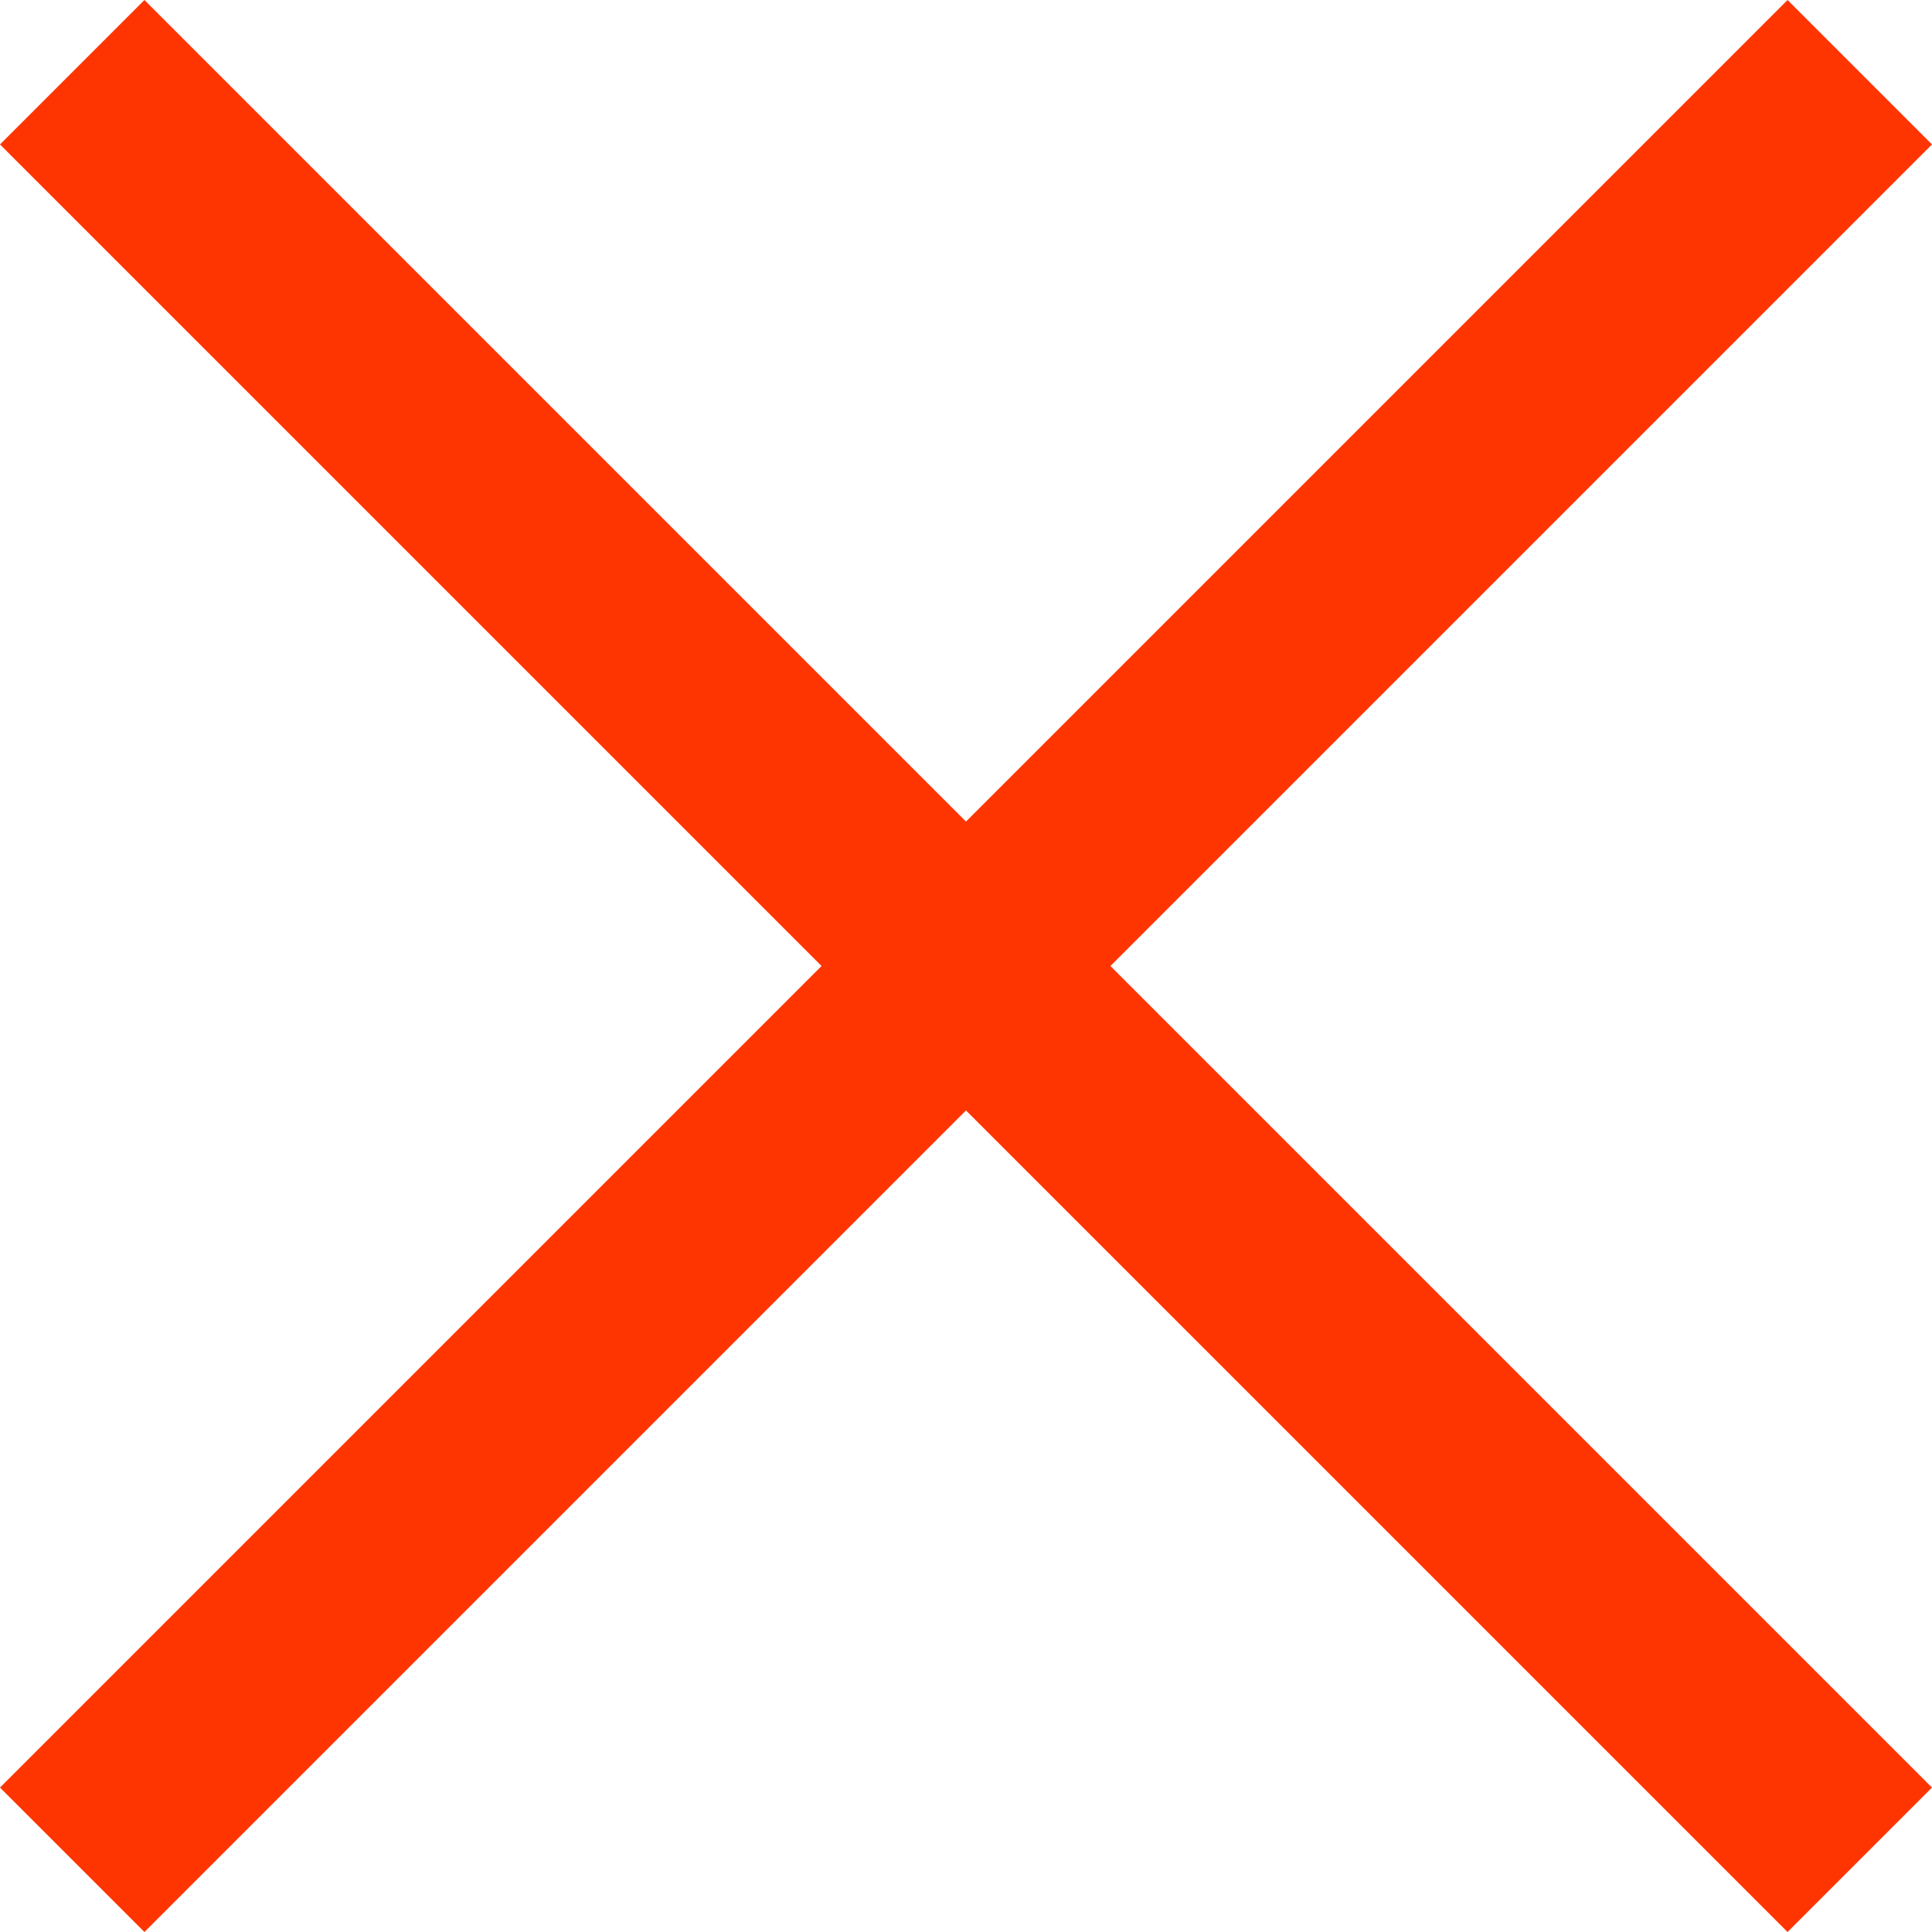 <?xml version="1.0" encoding="UTF-8"?> <svg xmlns="http://www.w3.org/2000/svg" xmlns:xlink="http://www.w3.org/1999/xlink" height="800px" width="800px" version="1.1" id="Layer_1" viewBox="0 0 378.303 378.303" xml:space="preserve"> <polygon style="fill:#FF3501;" points="378.303,28.285 350.018,0 189.151,160.867 28.285,0 0,28.285 160.867,189.151 0,350.018 28.285,378.302 189.151,217.436 350.018,378.302 378.303,350.018 217.436,189.151 "></polygon> </svg> 